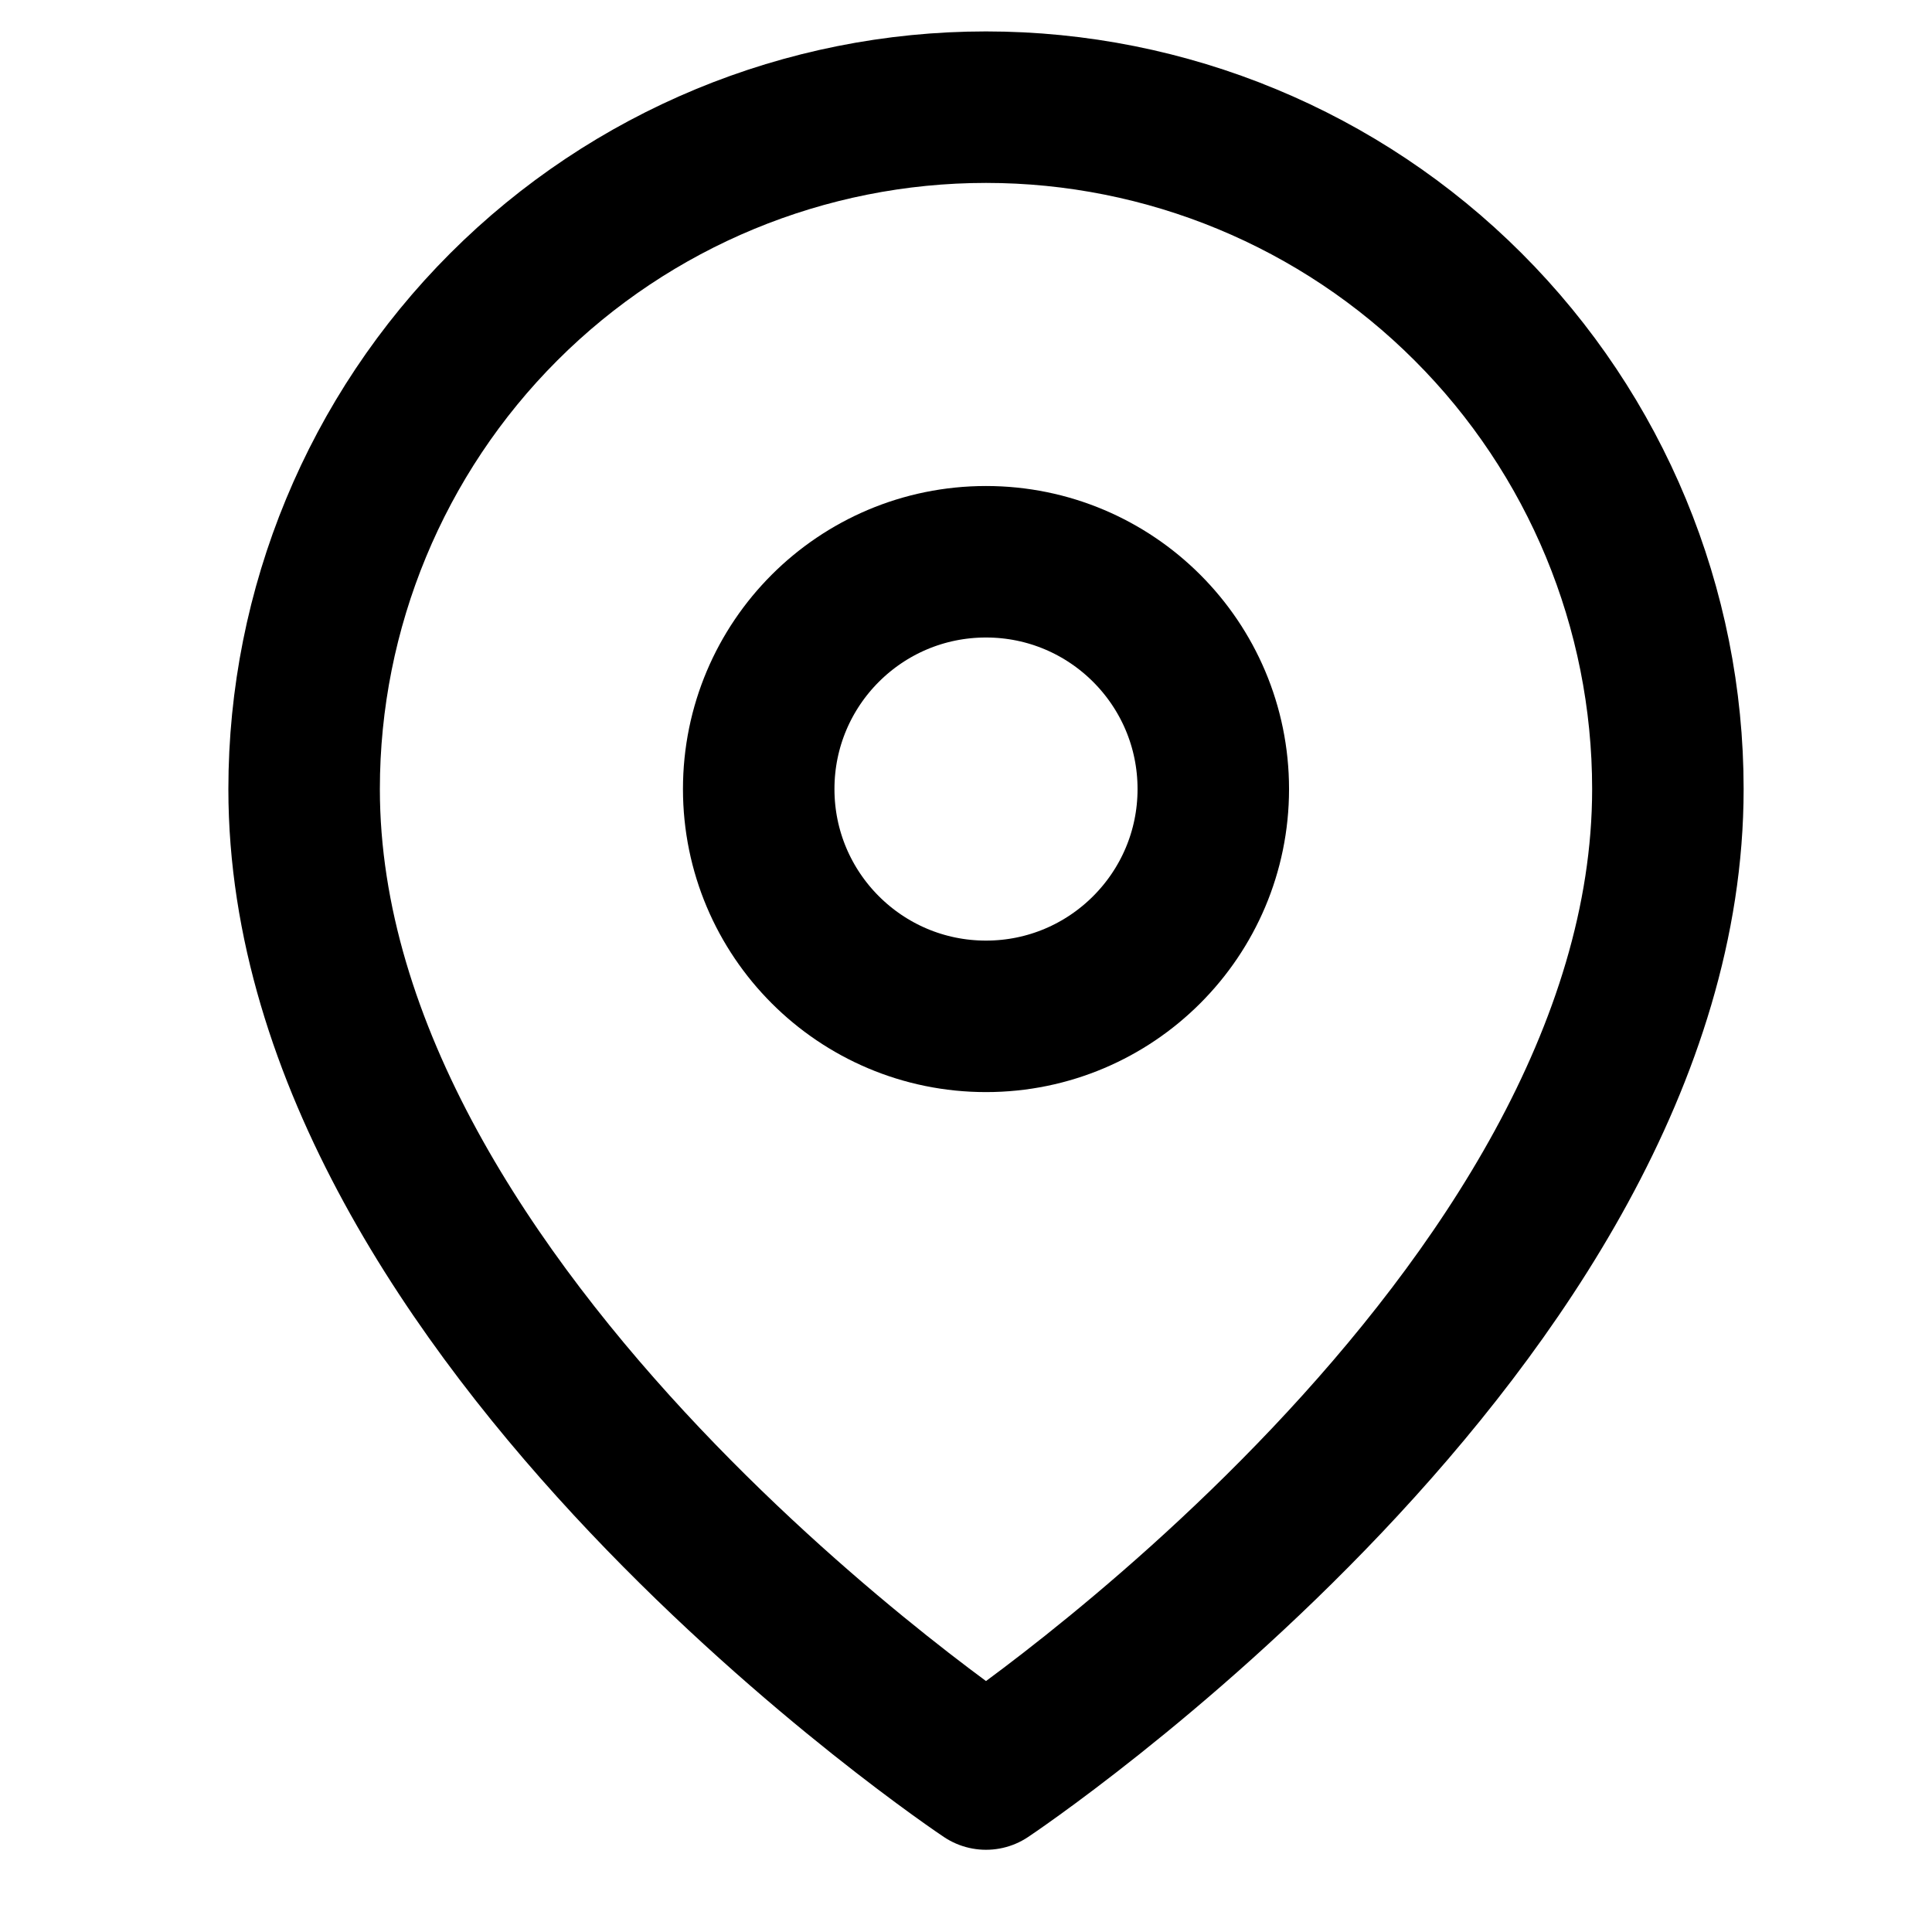 <svg width="17" height="17" viewBox="0 0 17 17" fill="none" xmlns="http://www.w3.org/2000/svg">
<g clip-path="url(#clip0_718_2156)">
<path d="M14.676 6.943C14.676 11.61 8.676 15.61 8.676 15.61C8.676 15.61 2.676 11.61 2.676 6.943C2.676 5.352 3.308 3.825 4.433 2.7C5.558 1.575 7.084 0.943 8.676 0.943C10.267 0.943 11.793 1.575 12.918 2.7C14.044 3.825 14.676 5.352 14.676 6.943Z" stroke="black" stroke-width="1.333" stroke-linecap="round" stroke-linejoin="round"/>
<path d="M8.676 8.943C9.78 8.943 10.676 8.047 10.676 6.943C10.676 5.838 9.78 4.943 8.676 4.943C7.571 4.943 6.676 5.838 6.676 6.943C6.676 8.047 7.571 8.943 8.676 8.943Z" stroke="black" stroke-width="1.333" stroke-linecap="round" stroke-linejoin="round"/>
</g>
<defs>
<clipPath id="clip0_718_2156">
<rect width="16" height="16" fill="white" transform="translate(0.676 0.276)"/>
</clipPath>
</defs>
</svg>
